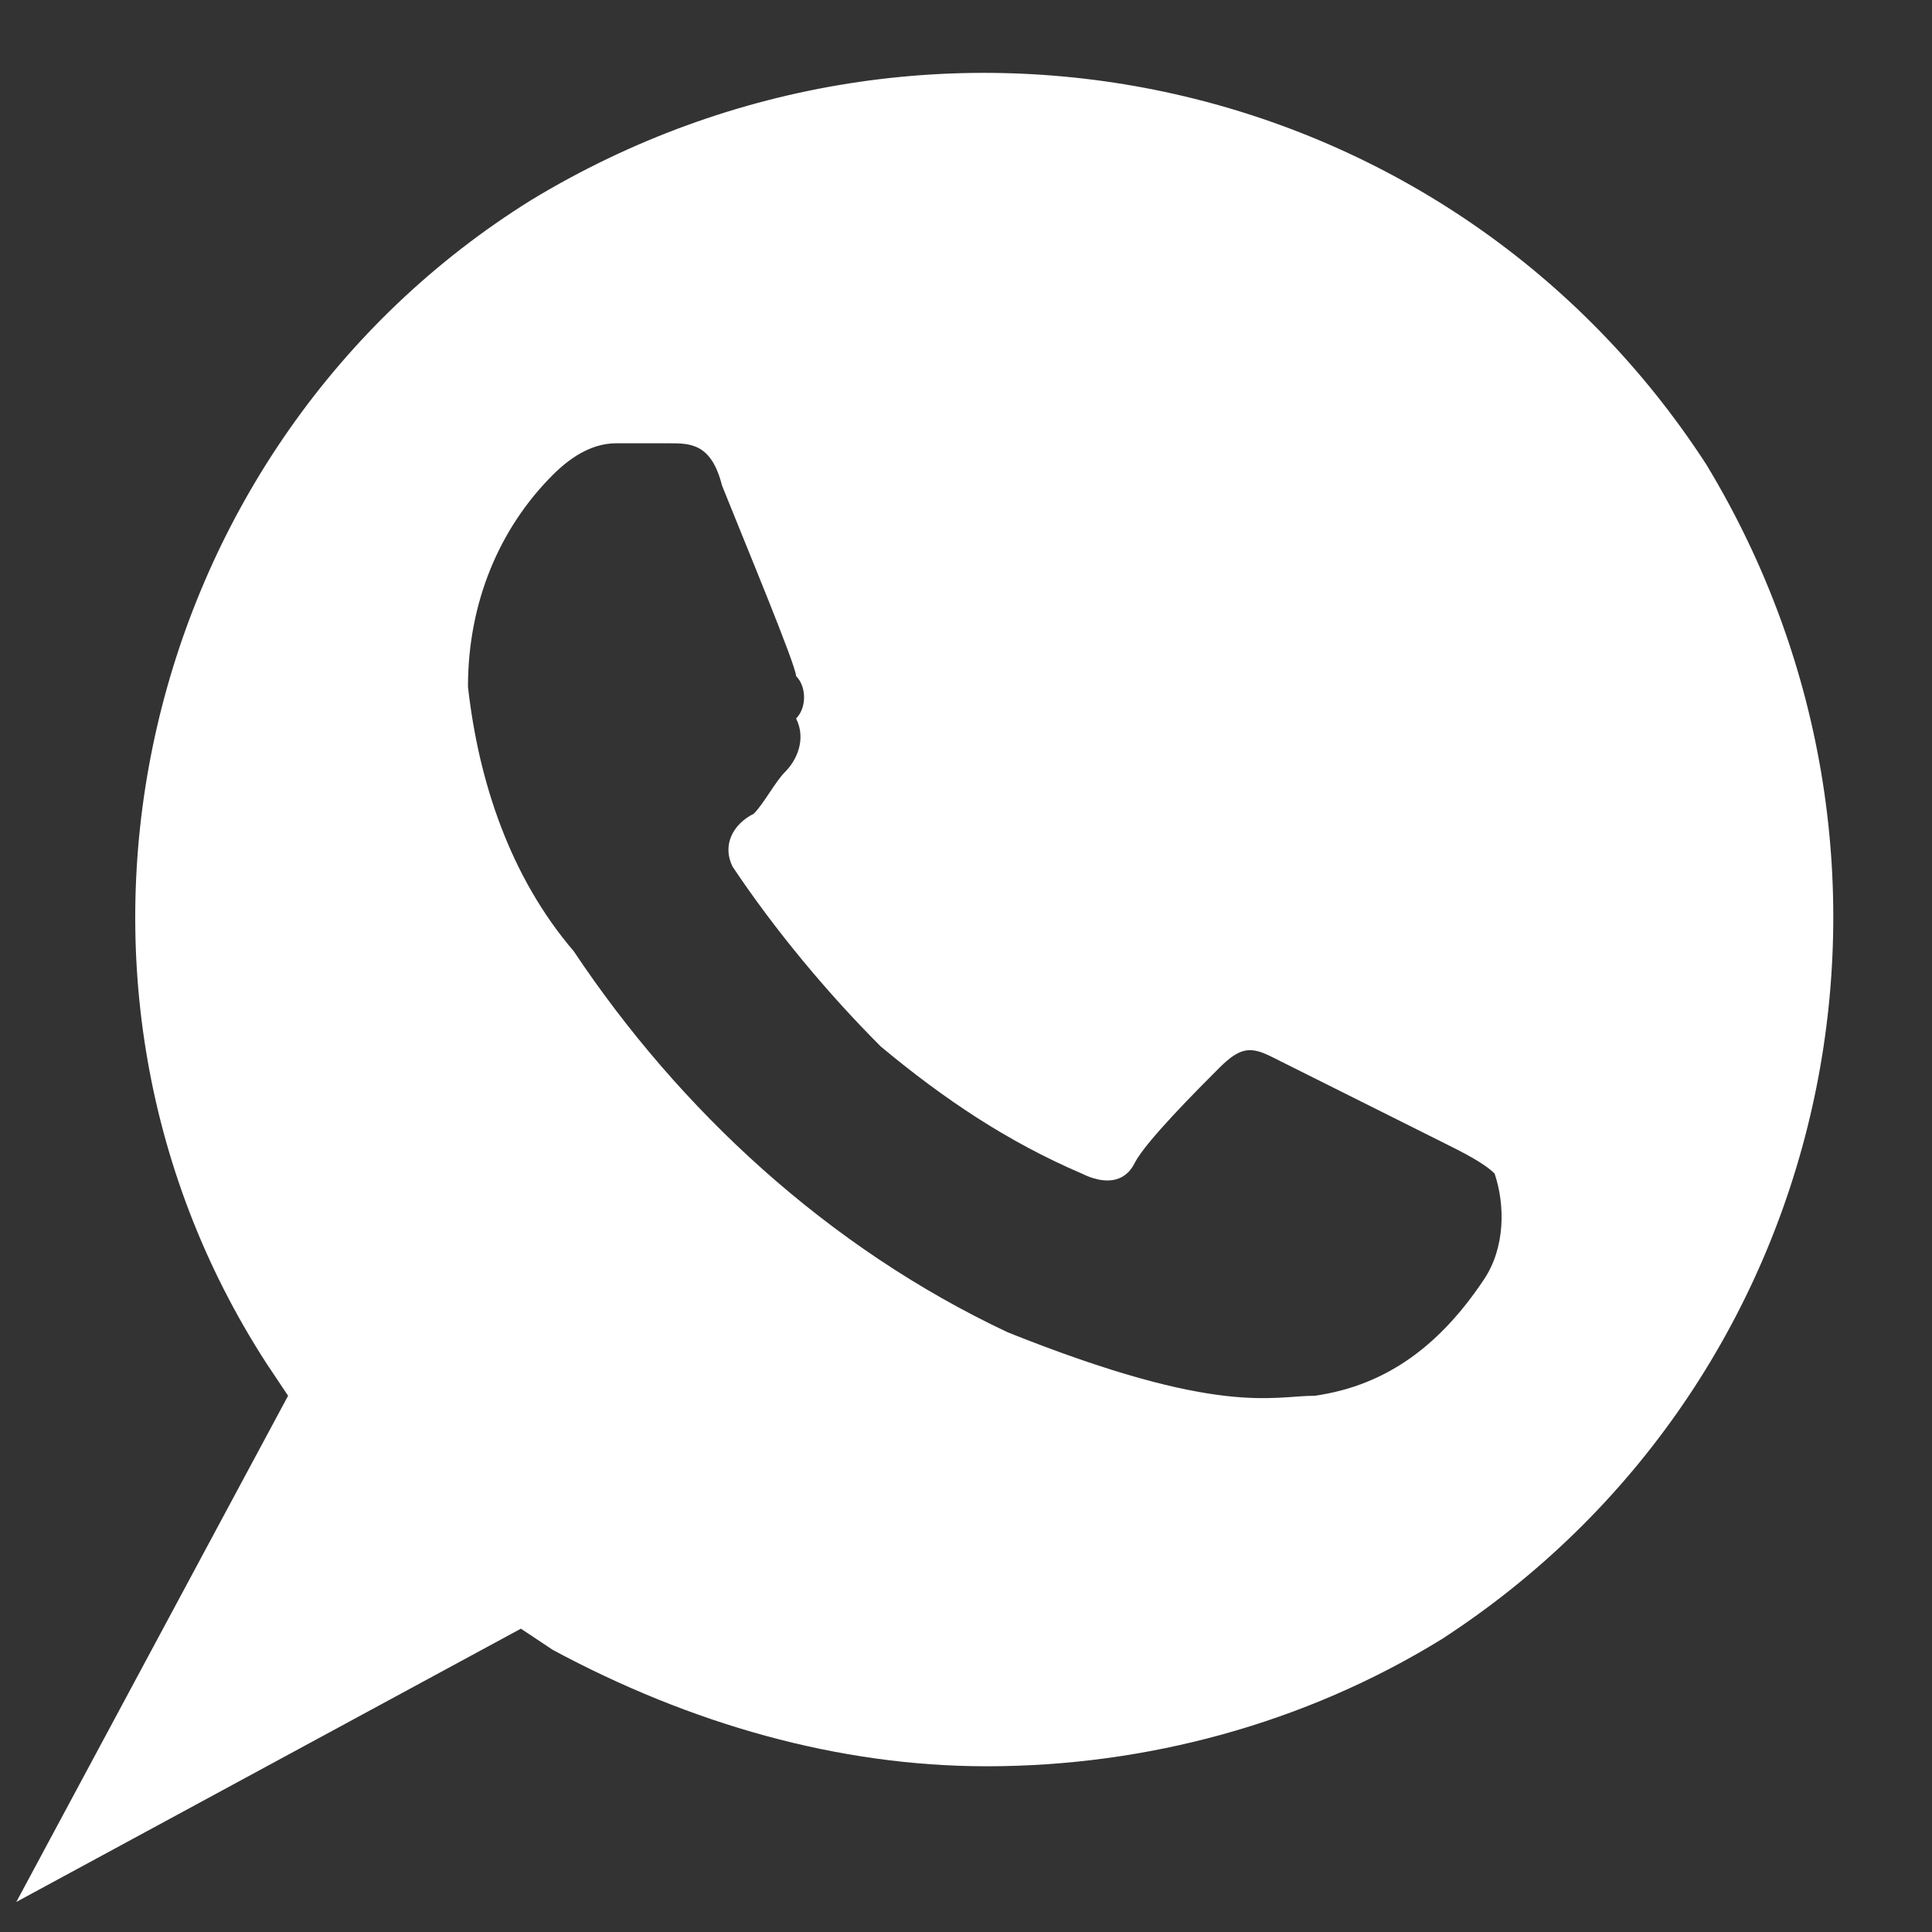<?xml version="1.0" encoding="UTF-8"?> <svg xmlns="http://www.w3.org/2000/svg" width="18" height="18" viewBox="0 0 18 18" fill="none"><rect x="0" y="0" width="18" height="18" fill="#333333" stroke="none"/><path d="M15.897 4.327C13.531 0.679 8.699 -0.406 4.952 1.862C1.304 4.13 0.12 9.06 2.487 12.709L2.684 13.004L0.152 17.72L4.853 15.174L5.149 15.371C6.431 16.061 7.812 16.456 9.192 16.456C10.671 16.456 12.15 16.061 13.432 15.272C17.081 12.906 18.165 8.074 15.897 4.327ZM13.826 11.92C13.432 12.511 12.939 12.906 12.249 13.004C11.854 13.004 11.361 13.202 9.389 12.413C7.713 11.624 6.332 10.342 5.346 8.863C4.755 8.173 4.459 7.285 4.36 6.398C4.36 5.609 4.656 4.919 5.149 4.426C5.346 4.228 5.544 4.13 5.741 4.13H6.234C6.431 4.13 6.628 4.13 6.727 4.524C6.924 5.017 7.417 6.201 7.417 6.299C7.516 6.398 7.516 6.595 7.417 6.694C7.516 6.891 7.417 7.088 7.319 7.187C7.22 7.285 7.121 7.482 7.023 7.581C6.825 7.68 6.727 7.877 6.825 8.074C7.22 8.666 7.713 9.257 8.206 9.75C8.798 10.243 9.389 10.638 10.079 10.934C10.277 11.032 10.474 11.032 10.572 10.835C10.671 10.638 11.164 10.145 11.361 9.948C11.559 9.75 11.657 9.75 11.854 9.849L13.432 10.638C13.629 10.736 13.826 10.835 13.925 10.934C14.024 11.229 14.024 11.624 13.826 11.92Z" fill="white"></path></svg> 